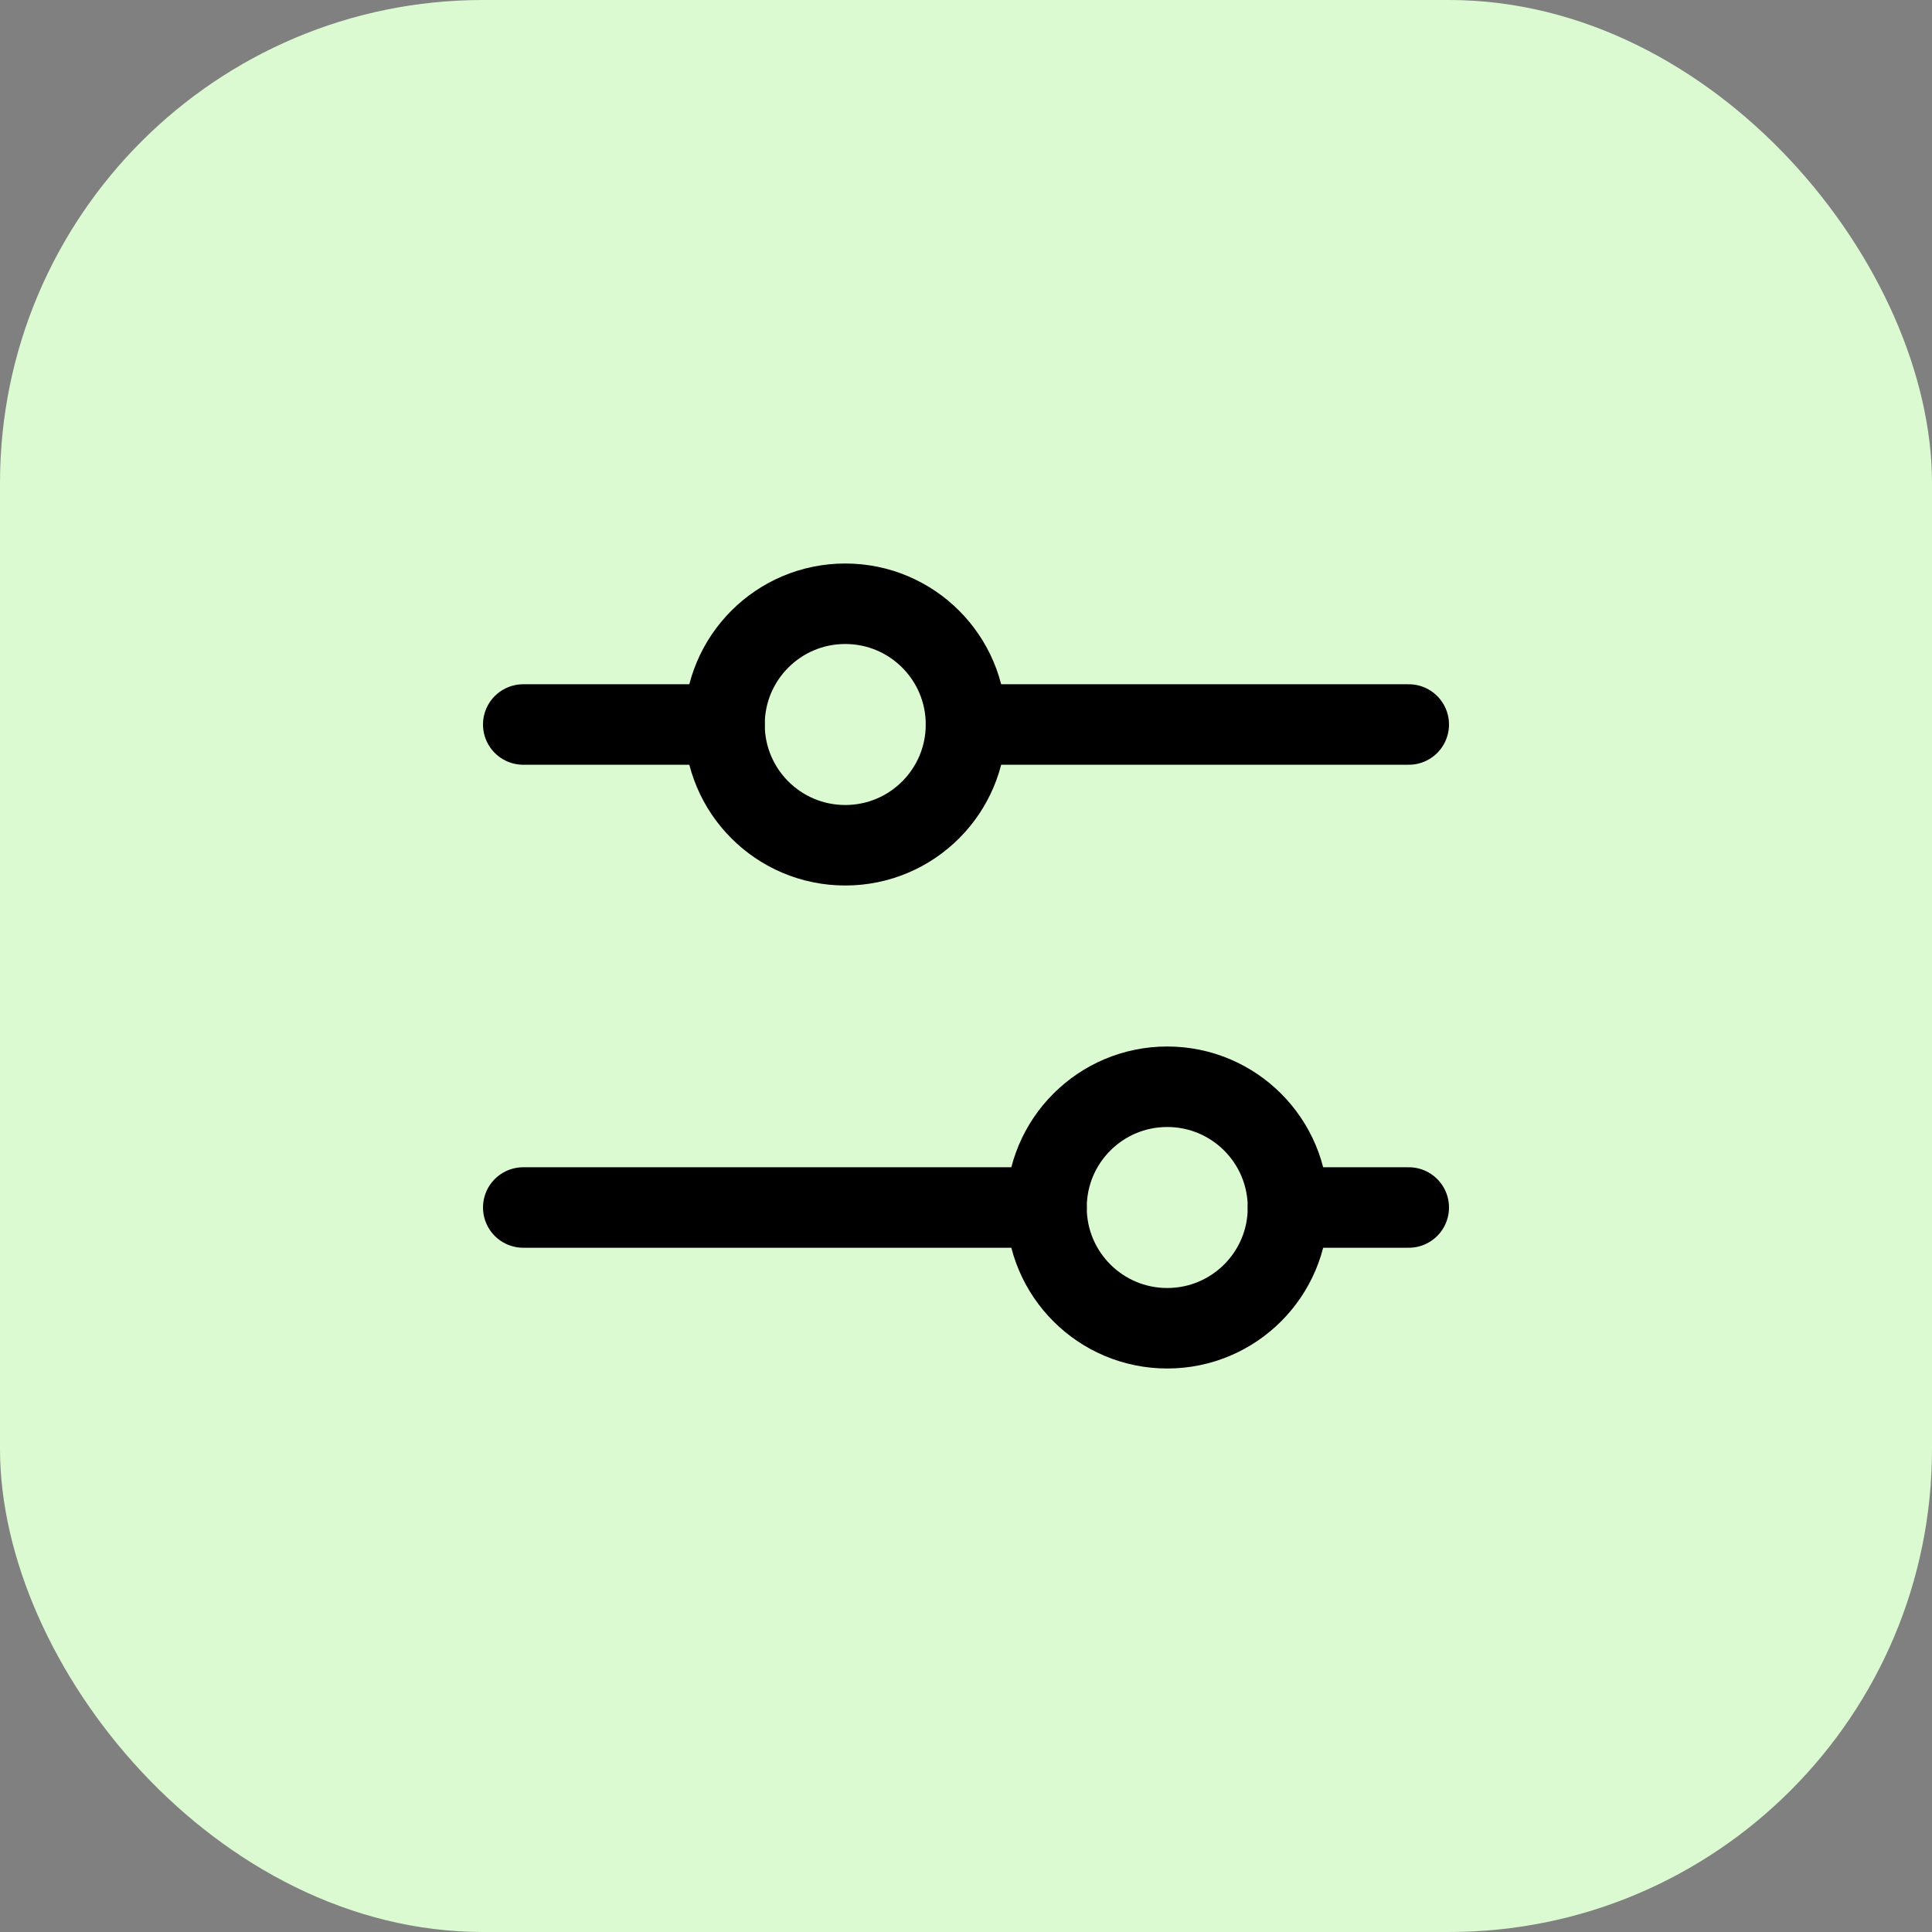 <svg width="36" height="36" viewBox="0 0 36 36" fill="none" xmlns="http://www.w3.org/2000/svg">
<rect x="0" y="0" width="36" height="36" fill="#808080" stroke="none"/>
<rect width="36" height="36" rx="9" fill="#DCFAD1"/>
<g clip-path="url(#clip0_7397_14458)">
<path d="M15.75 15.75C16.993 15.75 18 14.743 18 13.5C18 12.257 16.993 11.25 15.75 11.25C14.507 11.25 13.5 12.257 13.5 13.5C13.5 14.743 14.507 15.75 15.75 15.75Z" stroke="black" stroke-width="1.5" stroke-linecap="round" stroke-linejoin="round"/>
<path d="M21.75 24.75C22.993 24.75 24 23.743 24 22.5C24 21.257 22.993 20.25 21.75 20.25C20.507 20.25 19.5 21.257 19.5 22.5C19.5 23.743 20.507 24.75 21.75 24.75Z" stroke="black" stroke-width="1.5" stroke-linecap="round" stroke-linejoin="round"/>
<path d="M18 13.5H26.25" stroke="black" stroke-width="1.5" stroke-linecap="round" stroke-linejoin="round"/>
<path d="M9.75 13.5H13.5" stroke="black" stroke-width="1.5" stroke-linecap="round" stroke-linejoin="round"/>
<path d="M24 22.5H26.25" stroke="black" stroke-width="1.5" stroke-linecap="round" stroke-linejoin="round"/>
<path d="M9.75 22.5H19.5" stroke="black" stroke-width="1.5" stroke-linecap="round" stroke-linejoin="round"/>
</g>
<defs>
<clipPath id="clip0_7397_14458">
<rect width="24" height="24" fill="white" transform="translate(6 6)"/>
</clipPath>
</defs>
</svg>

